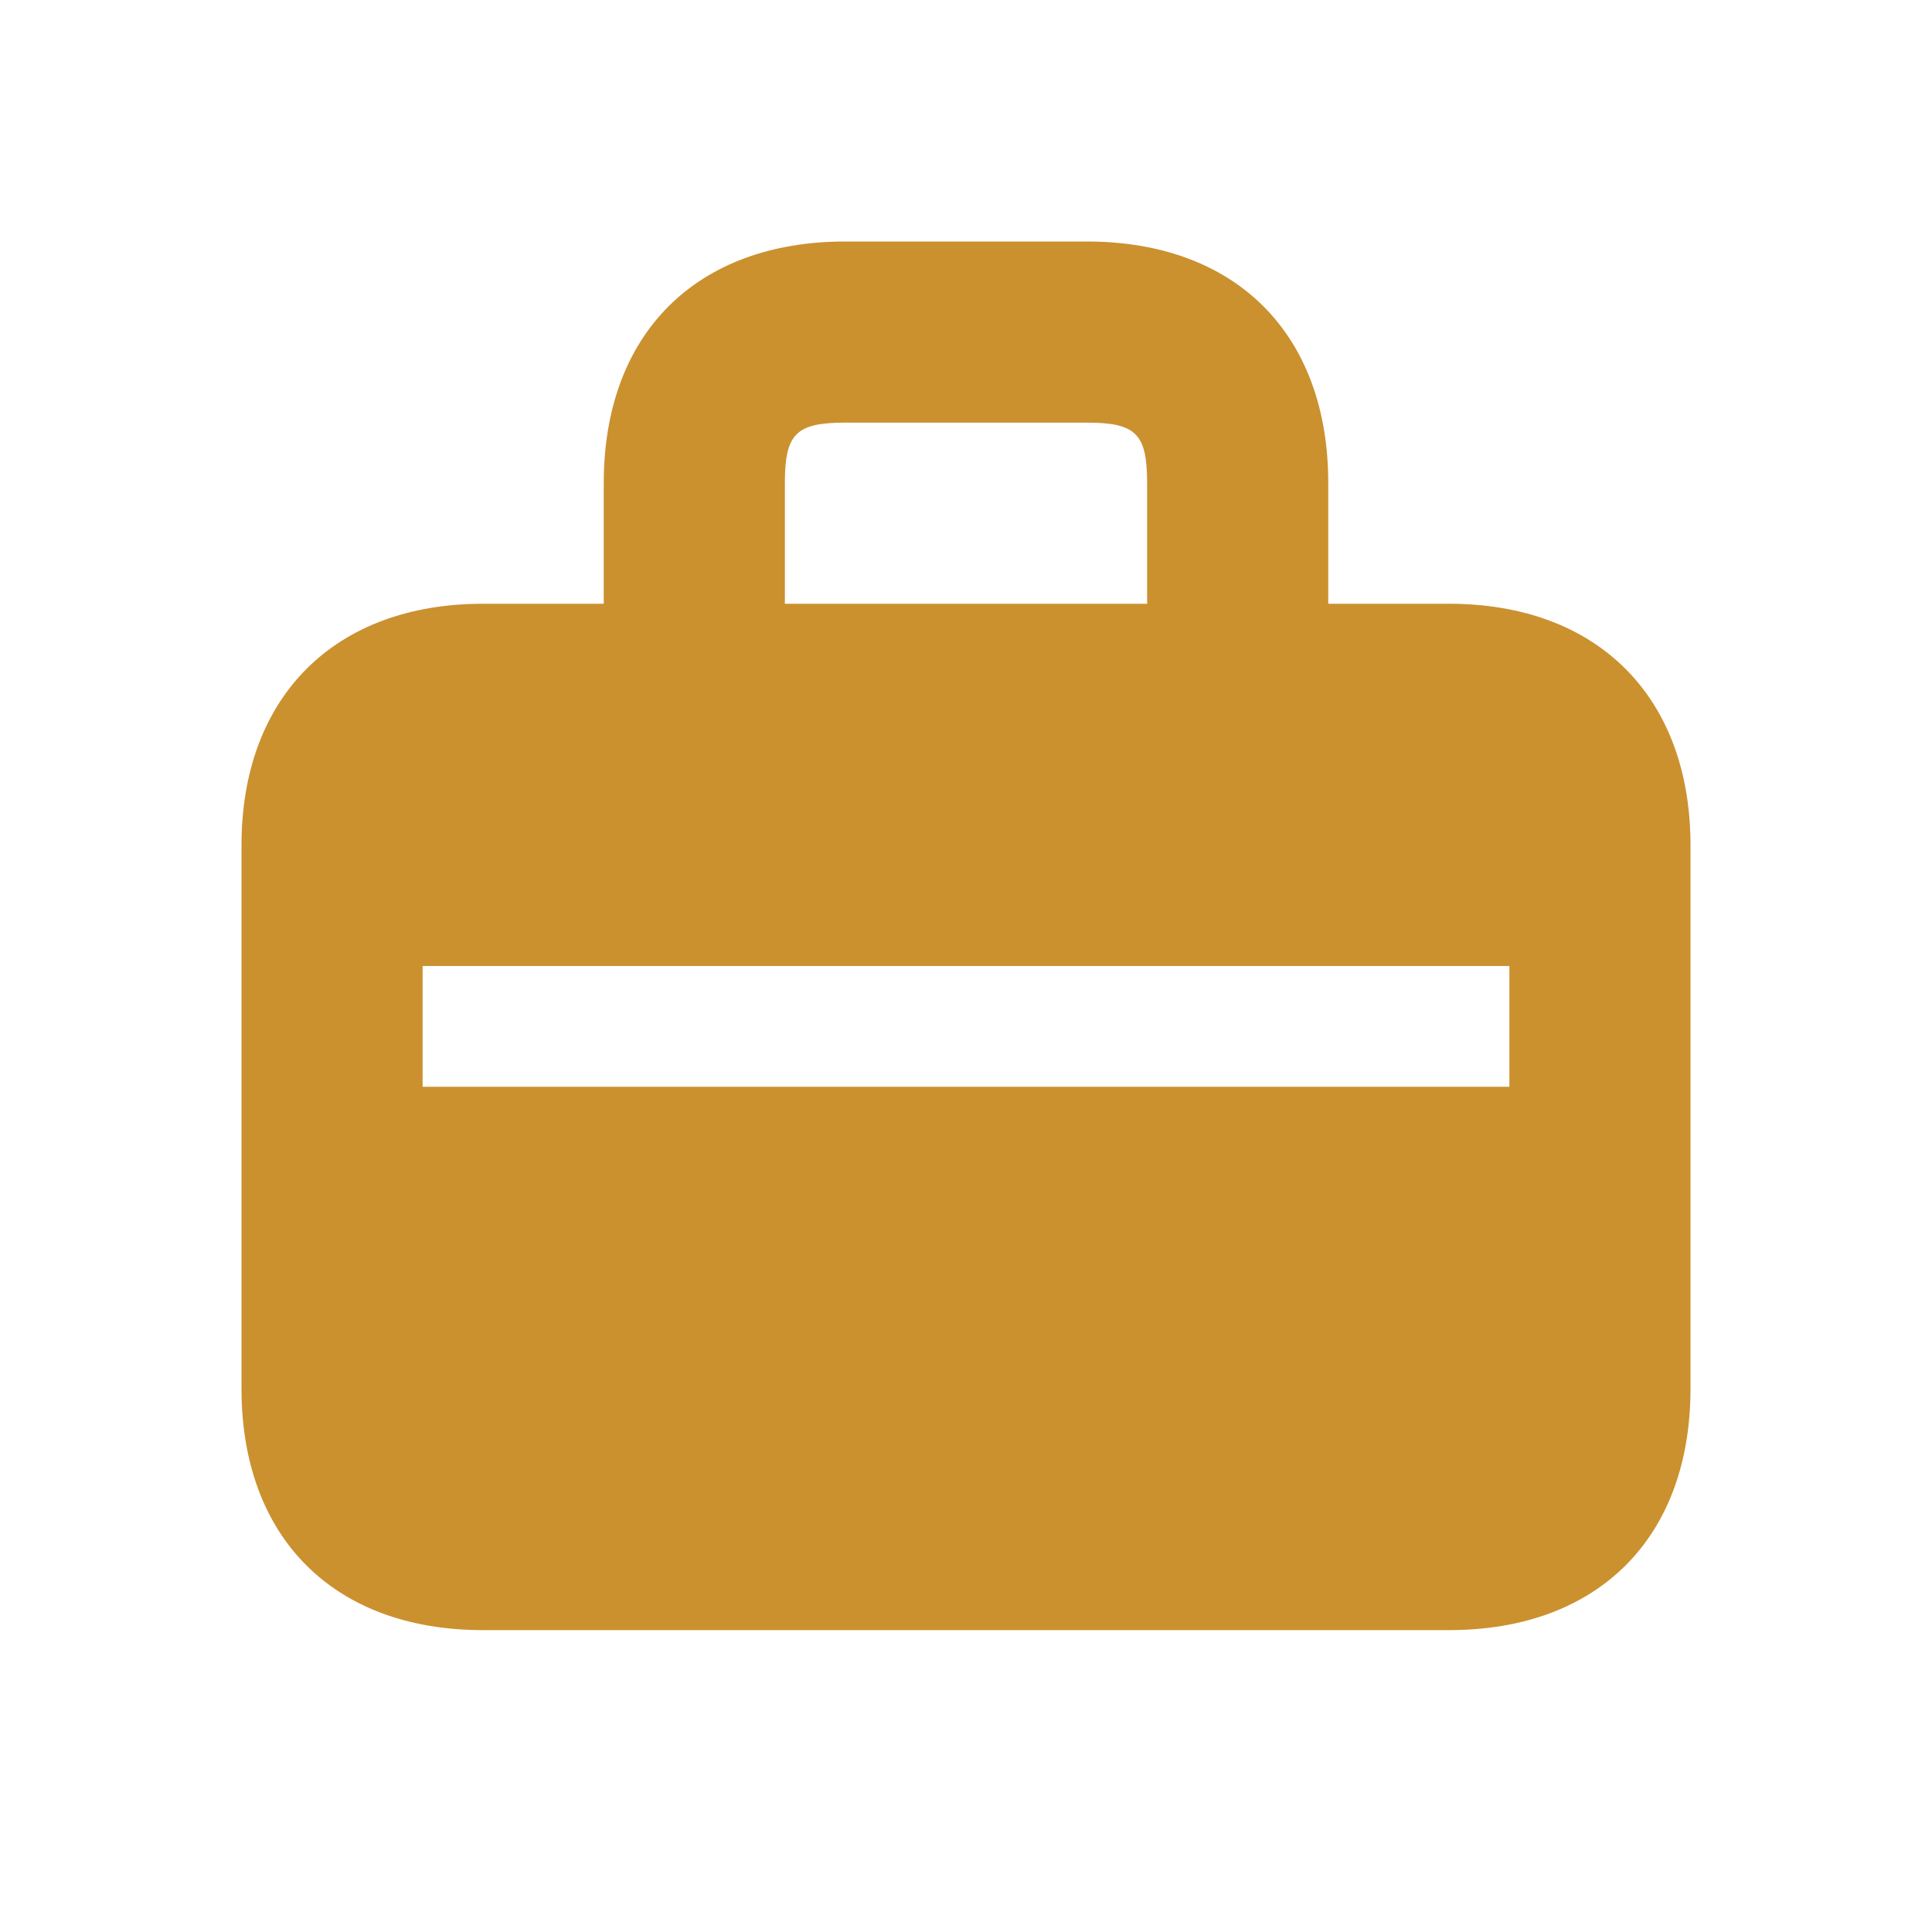 <svg xmlns="http://www.w3.org/2000/svg" viewBox="0 0 20 20" fill="#CB912F"><path d="M15 6.25h-1.25V5c0-1.544-.956-2.5-2.5-2.5h-2.5c-1.544 0-2.5.956-2.5 2.5v1.25H5c-1.537 0-2.5.963-2.5 2.5v5.625c0 1.544.956 2.5 2.5 2.5h10c1.544 0 2.5-.956 2.5-2.5V8.75c0-1.537-.962-2.5-2.5-2.5M8.125 5c0-.51.116-.625.625-.625h2.5c.51 0 .625.116.625.625v1.25h-3.75zm7.5 6.25H4.375V10h11.25z" fill="#CB912F"></path></svg>